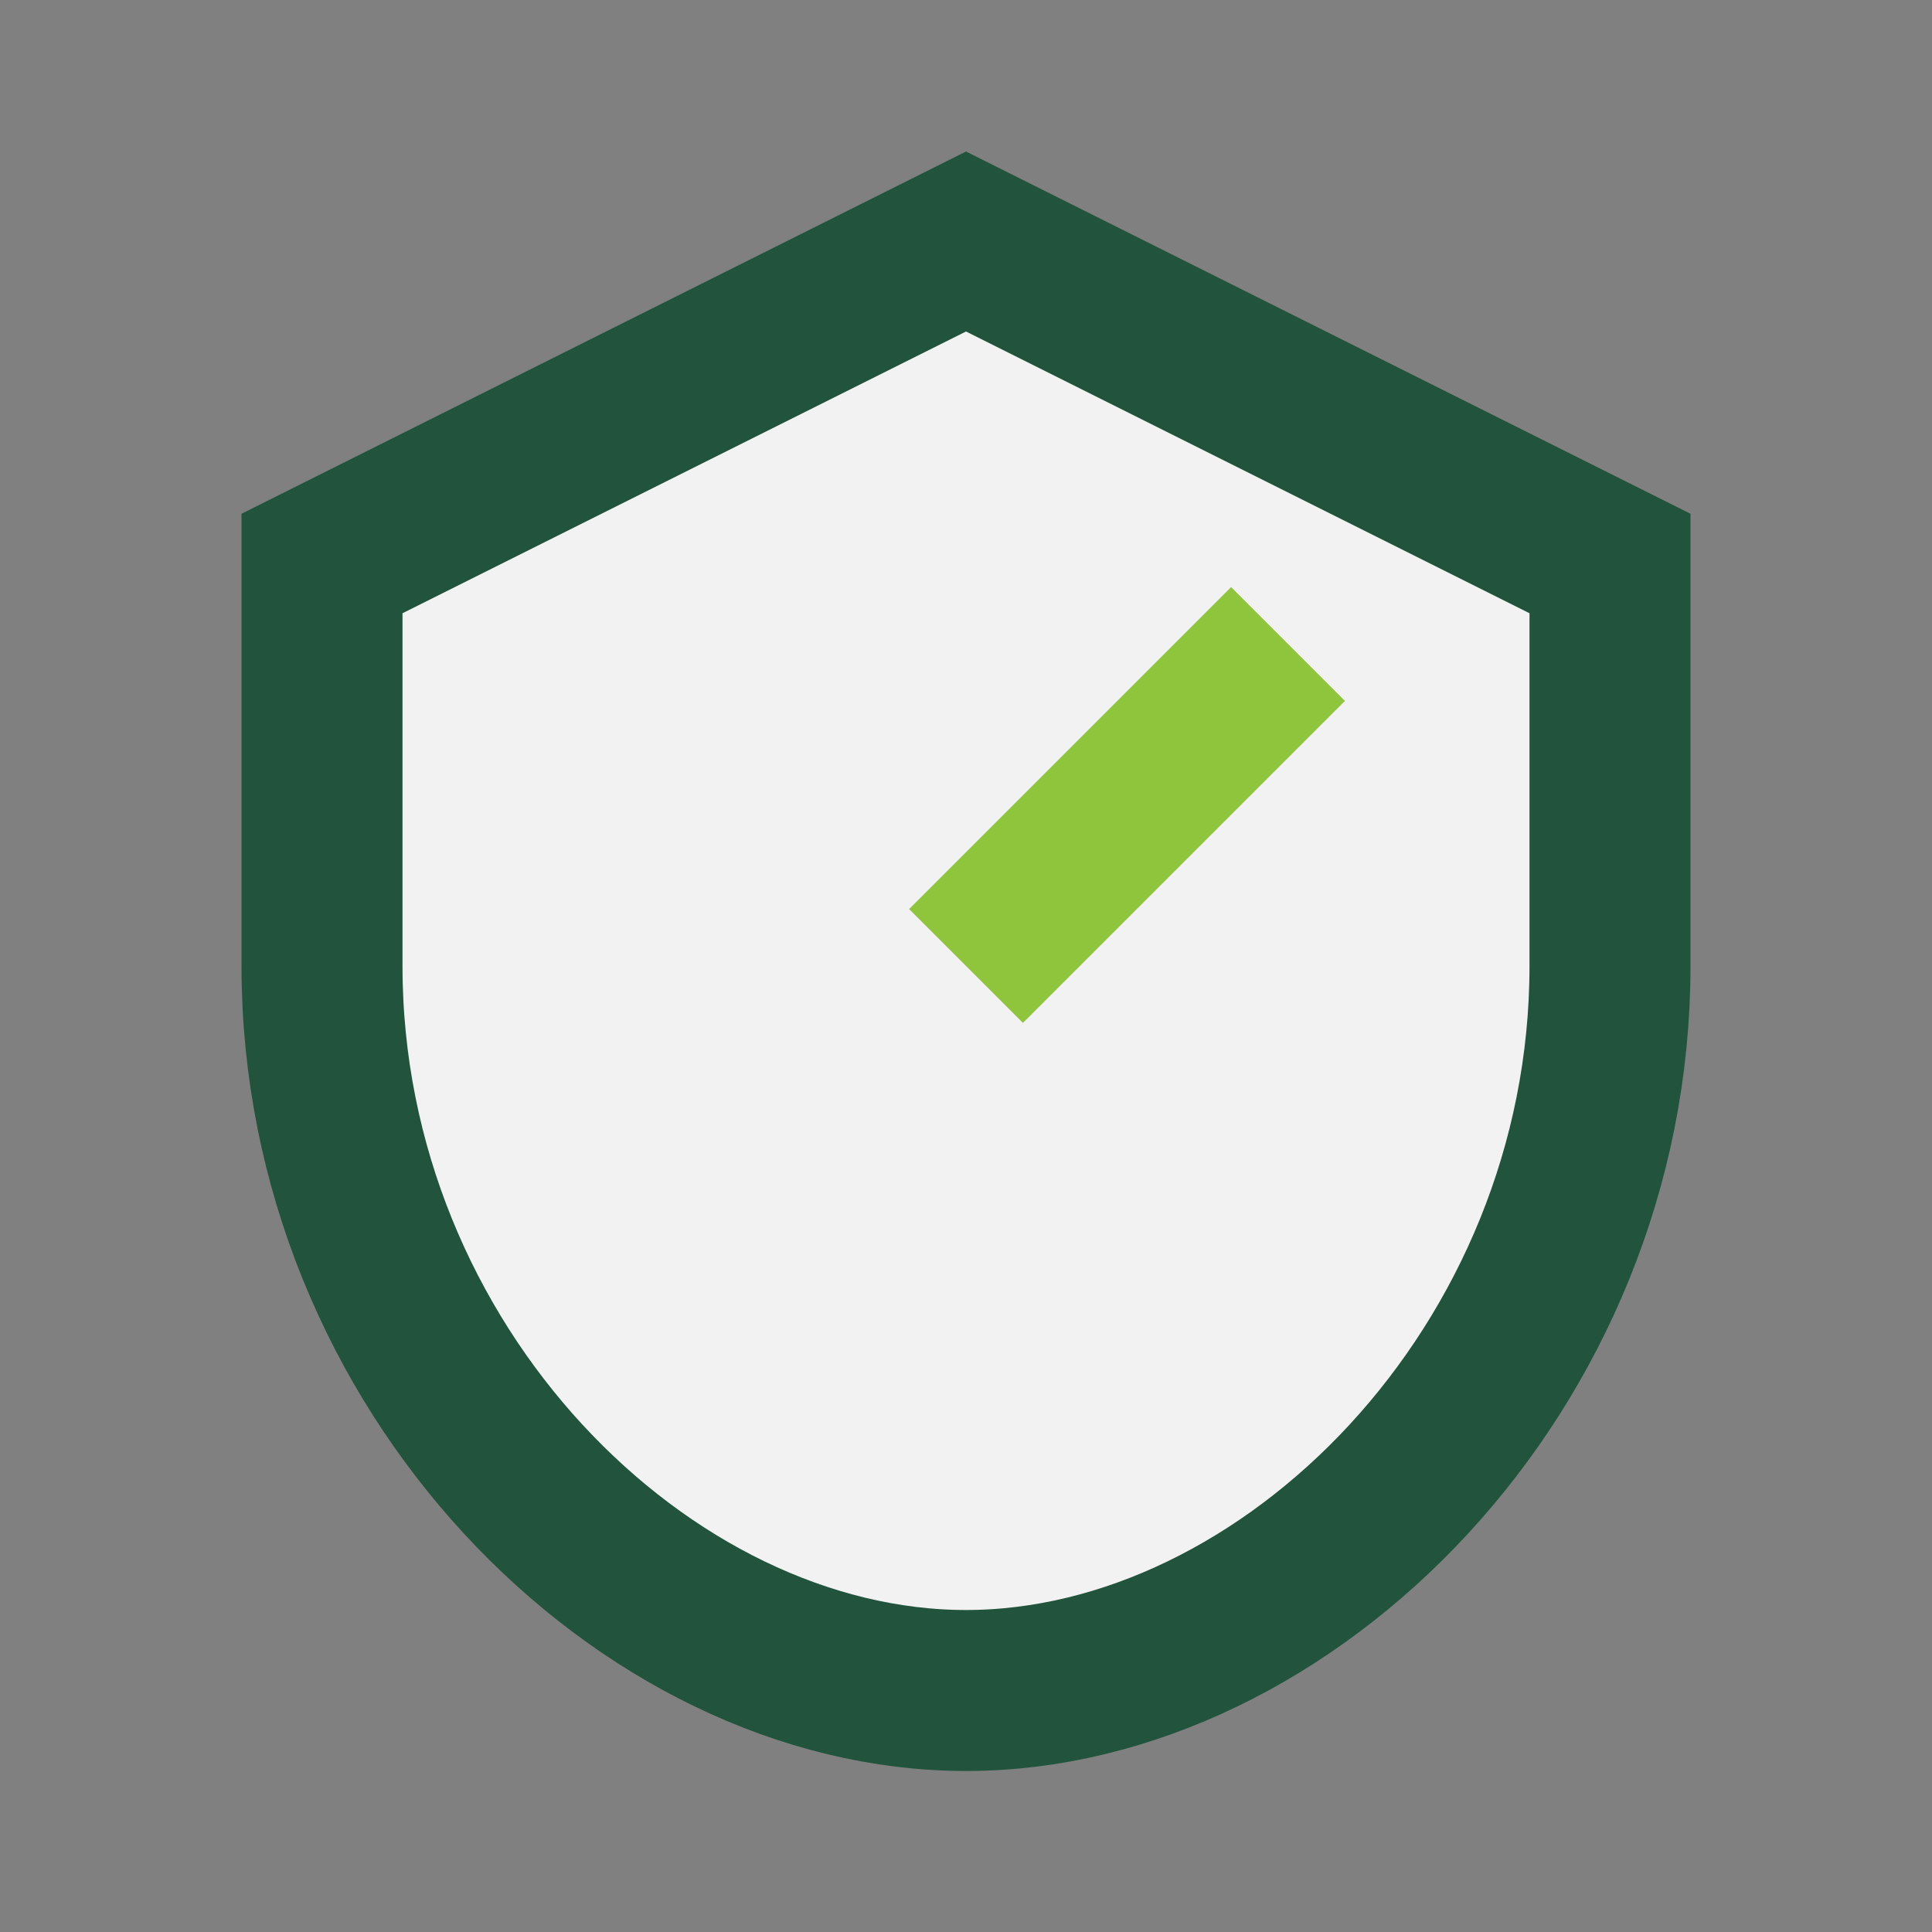 <?xml version="1.0" encoding="UTF-8"?>
<svg xmlns="http://www.w3.org/2000/svg" width="24" height="24" viewBox="0 0 24 24"><rect x="0" y="0" width="24" height="24" fill="#808080" stroke="none"/><path d="M12 3L4 7v5c0 5 4 9 8 9s8-4 8-9V7l-8-4z" fill="#F2F2F2" stroke="#22543D" stroke-width="2"/><path d="M12 12l4-4" stroke="#8FC53D" stroke-width="2"/></svg>